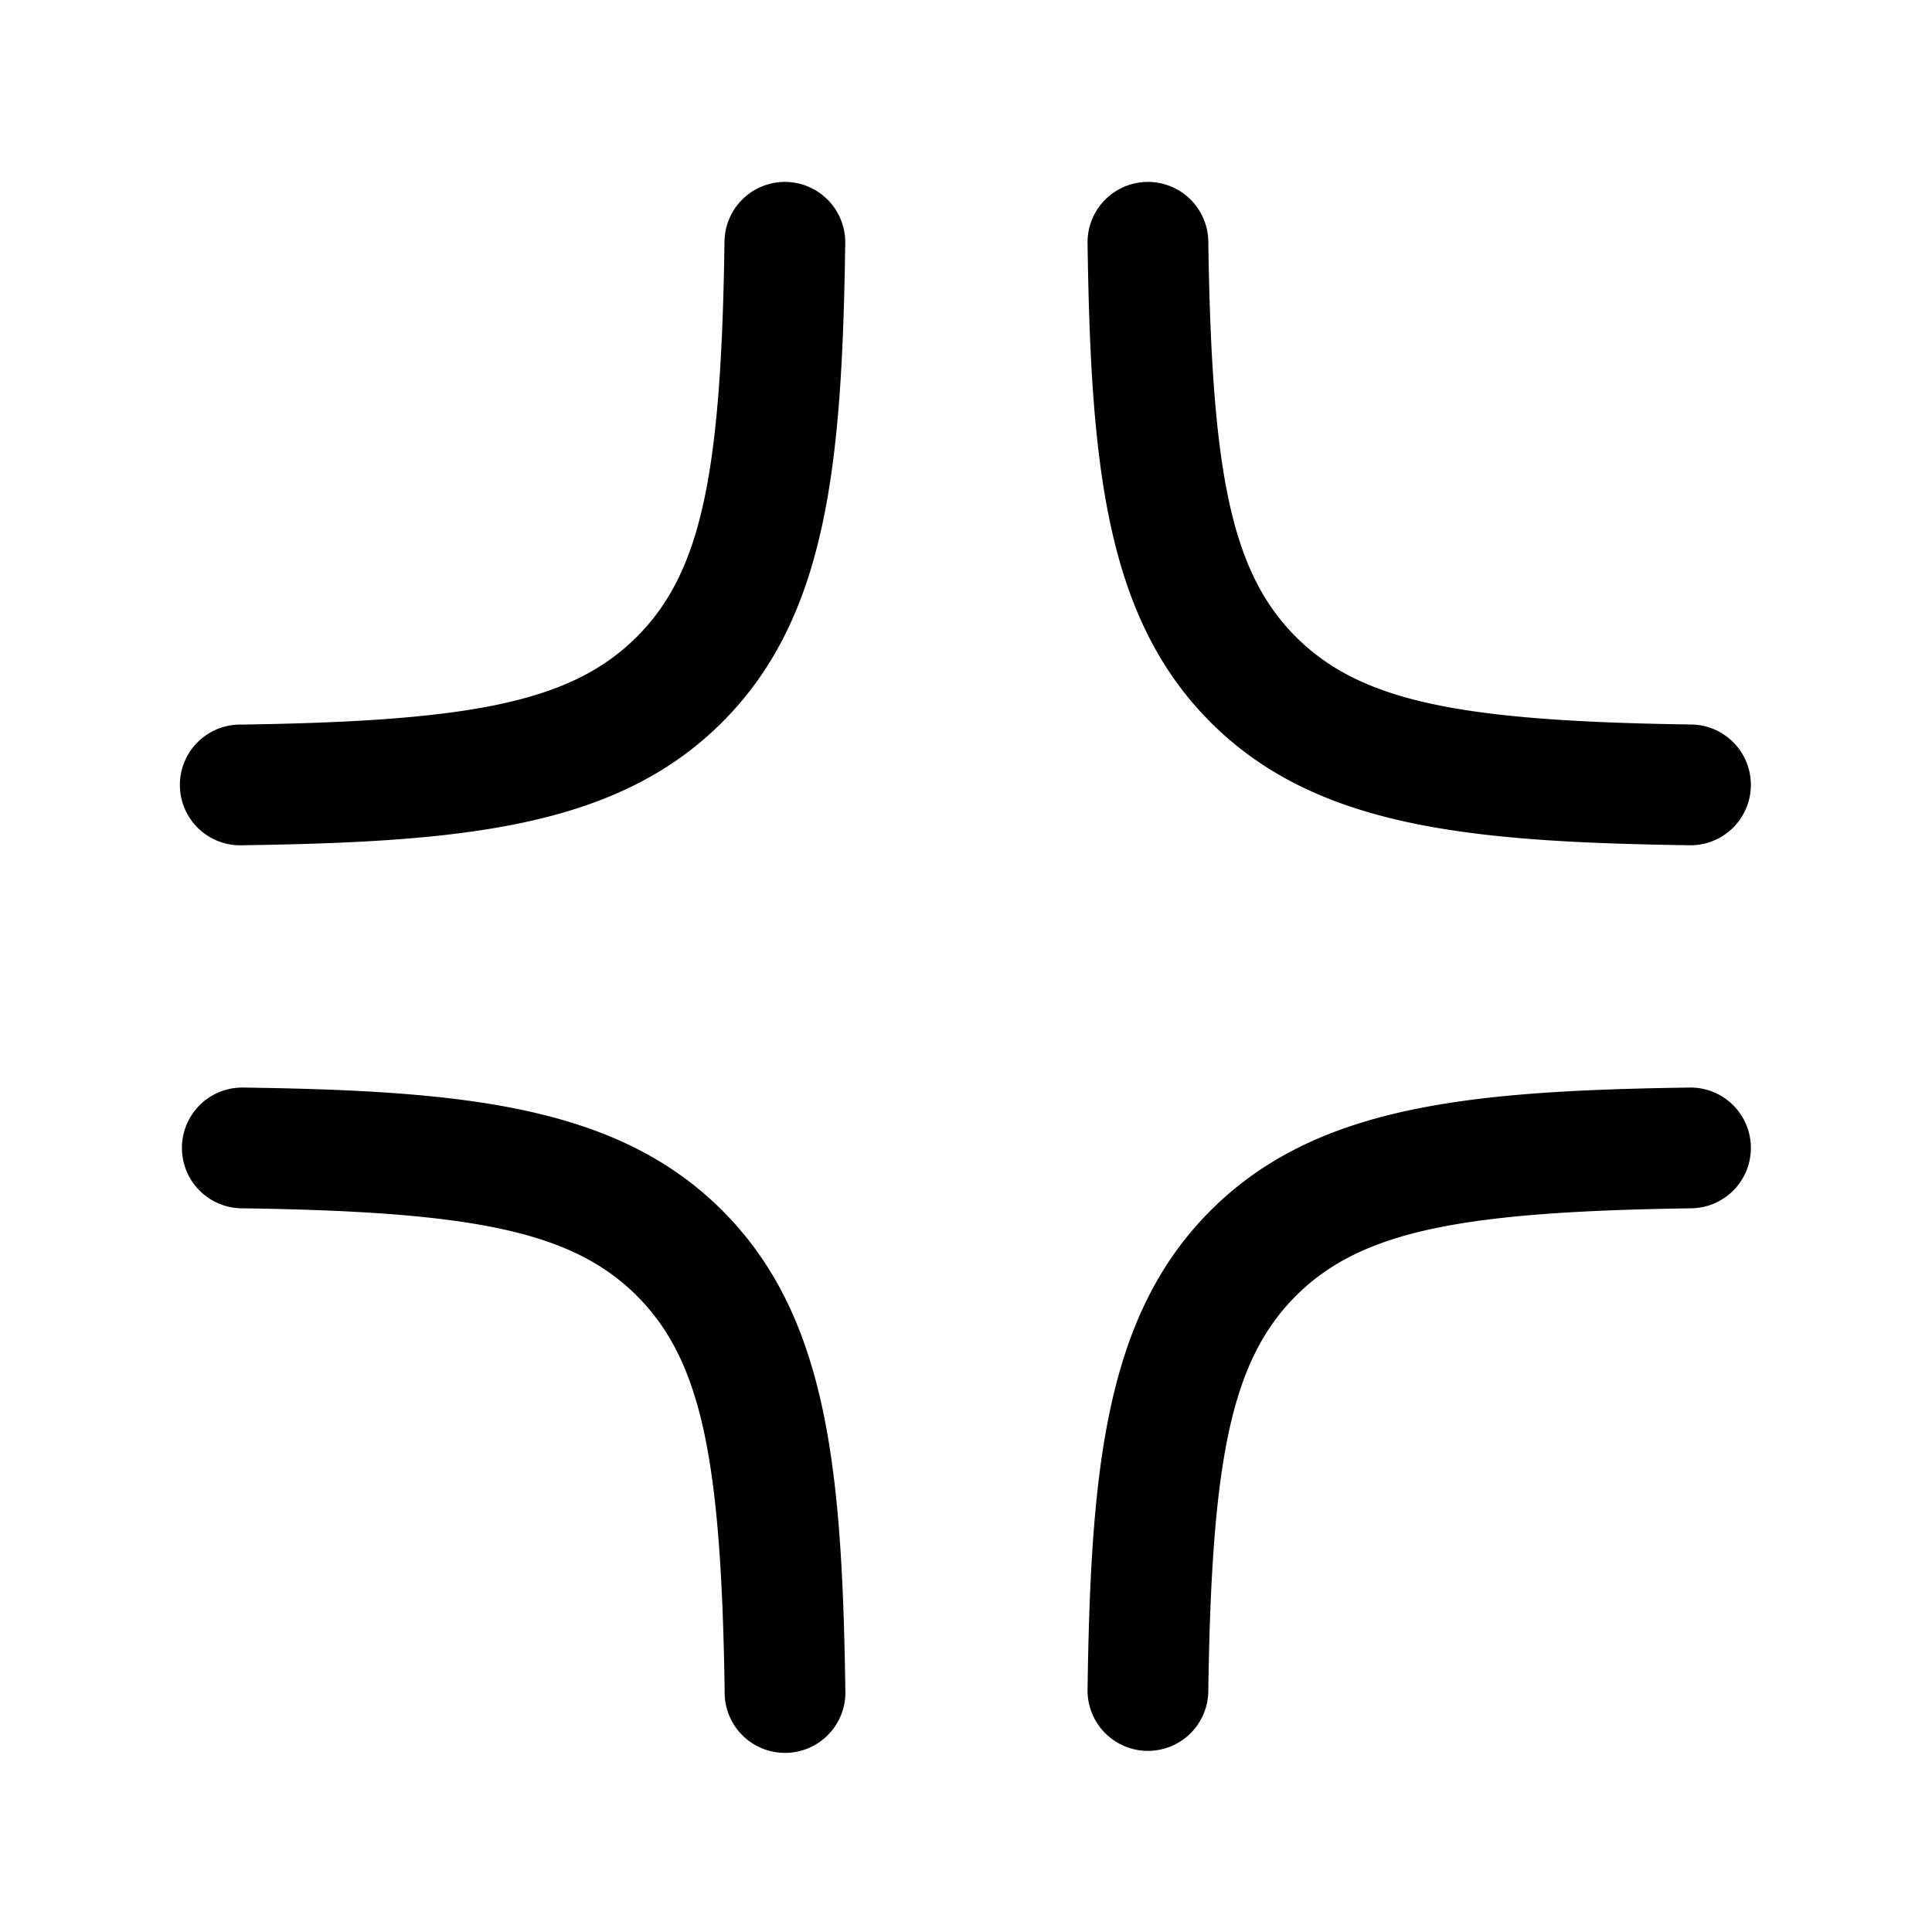 <svg width="24" height="24" fill="currentColor" viewBox="0 0 24 24" xmlns="http://www.w3.org/2000/svg"><path d="M10.5 3.02A.75.75 0 1 0 9 3c-.04 2.84-.275 4.098-1.089 4.91-.813.815-2.07 1.05-4.911 1.091a.75.75 0 1 0 .02 1.499c2.737-.04 4.643-.22 5.951-1.528C10.28 7.664 10.46 5.758 10.5 3.021M3.02 13.51a.75.75 0 0 0-.02 1.5c2.842.04 4.099.274 4.912 1.088.814.814 1.048 2.071 1.09 4.913a.75.75 0 1 0 1.499-.022c-.04-2.737-.22-4.643-1.528-5.951-1.308-1.308-3.214-1.489-5.951-1.528M15.01 2.999a.75.75 0 0 0-1.5.022c.04 2.737.22 4.643 1.528 5.951 1.308 1.308 3.214 1.488 5.951 1.528a.75.75 0 1 0 .022-1.5c-2.842-.041-4.099-.275-4.913-1.089-.813-.813-1.047-2.07-1.088-4.912m6 12.011a.75.75 0 1 0-.02-1.5c-2.738.04-4.644.22-5.952 1.528-1.308 1.308-1.489 3.214-1.528 5.951a.75.75 0 0 0 1.5.022c.04-2.842.274-4.099 1.088-4.913.814-.813 2.071-1.047 4.913-1.088"/></svg>